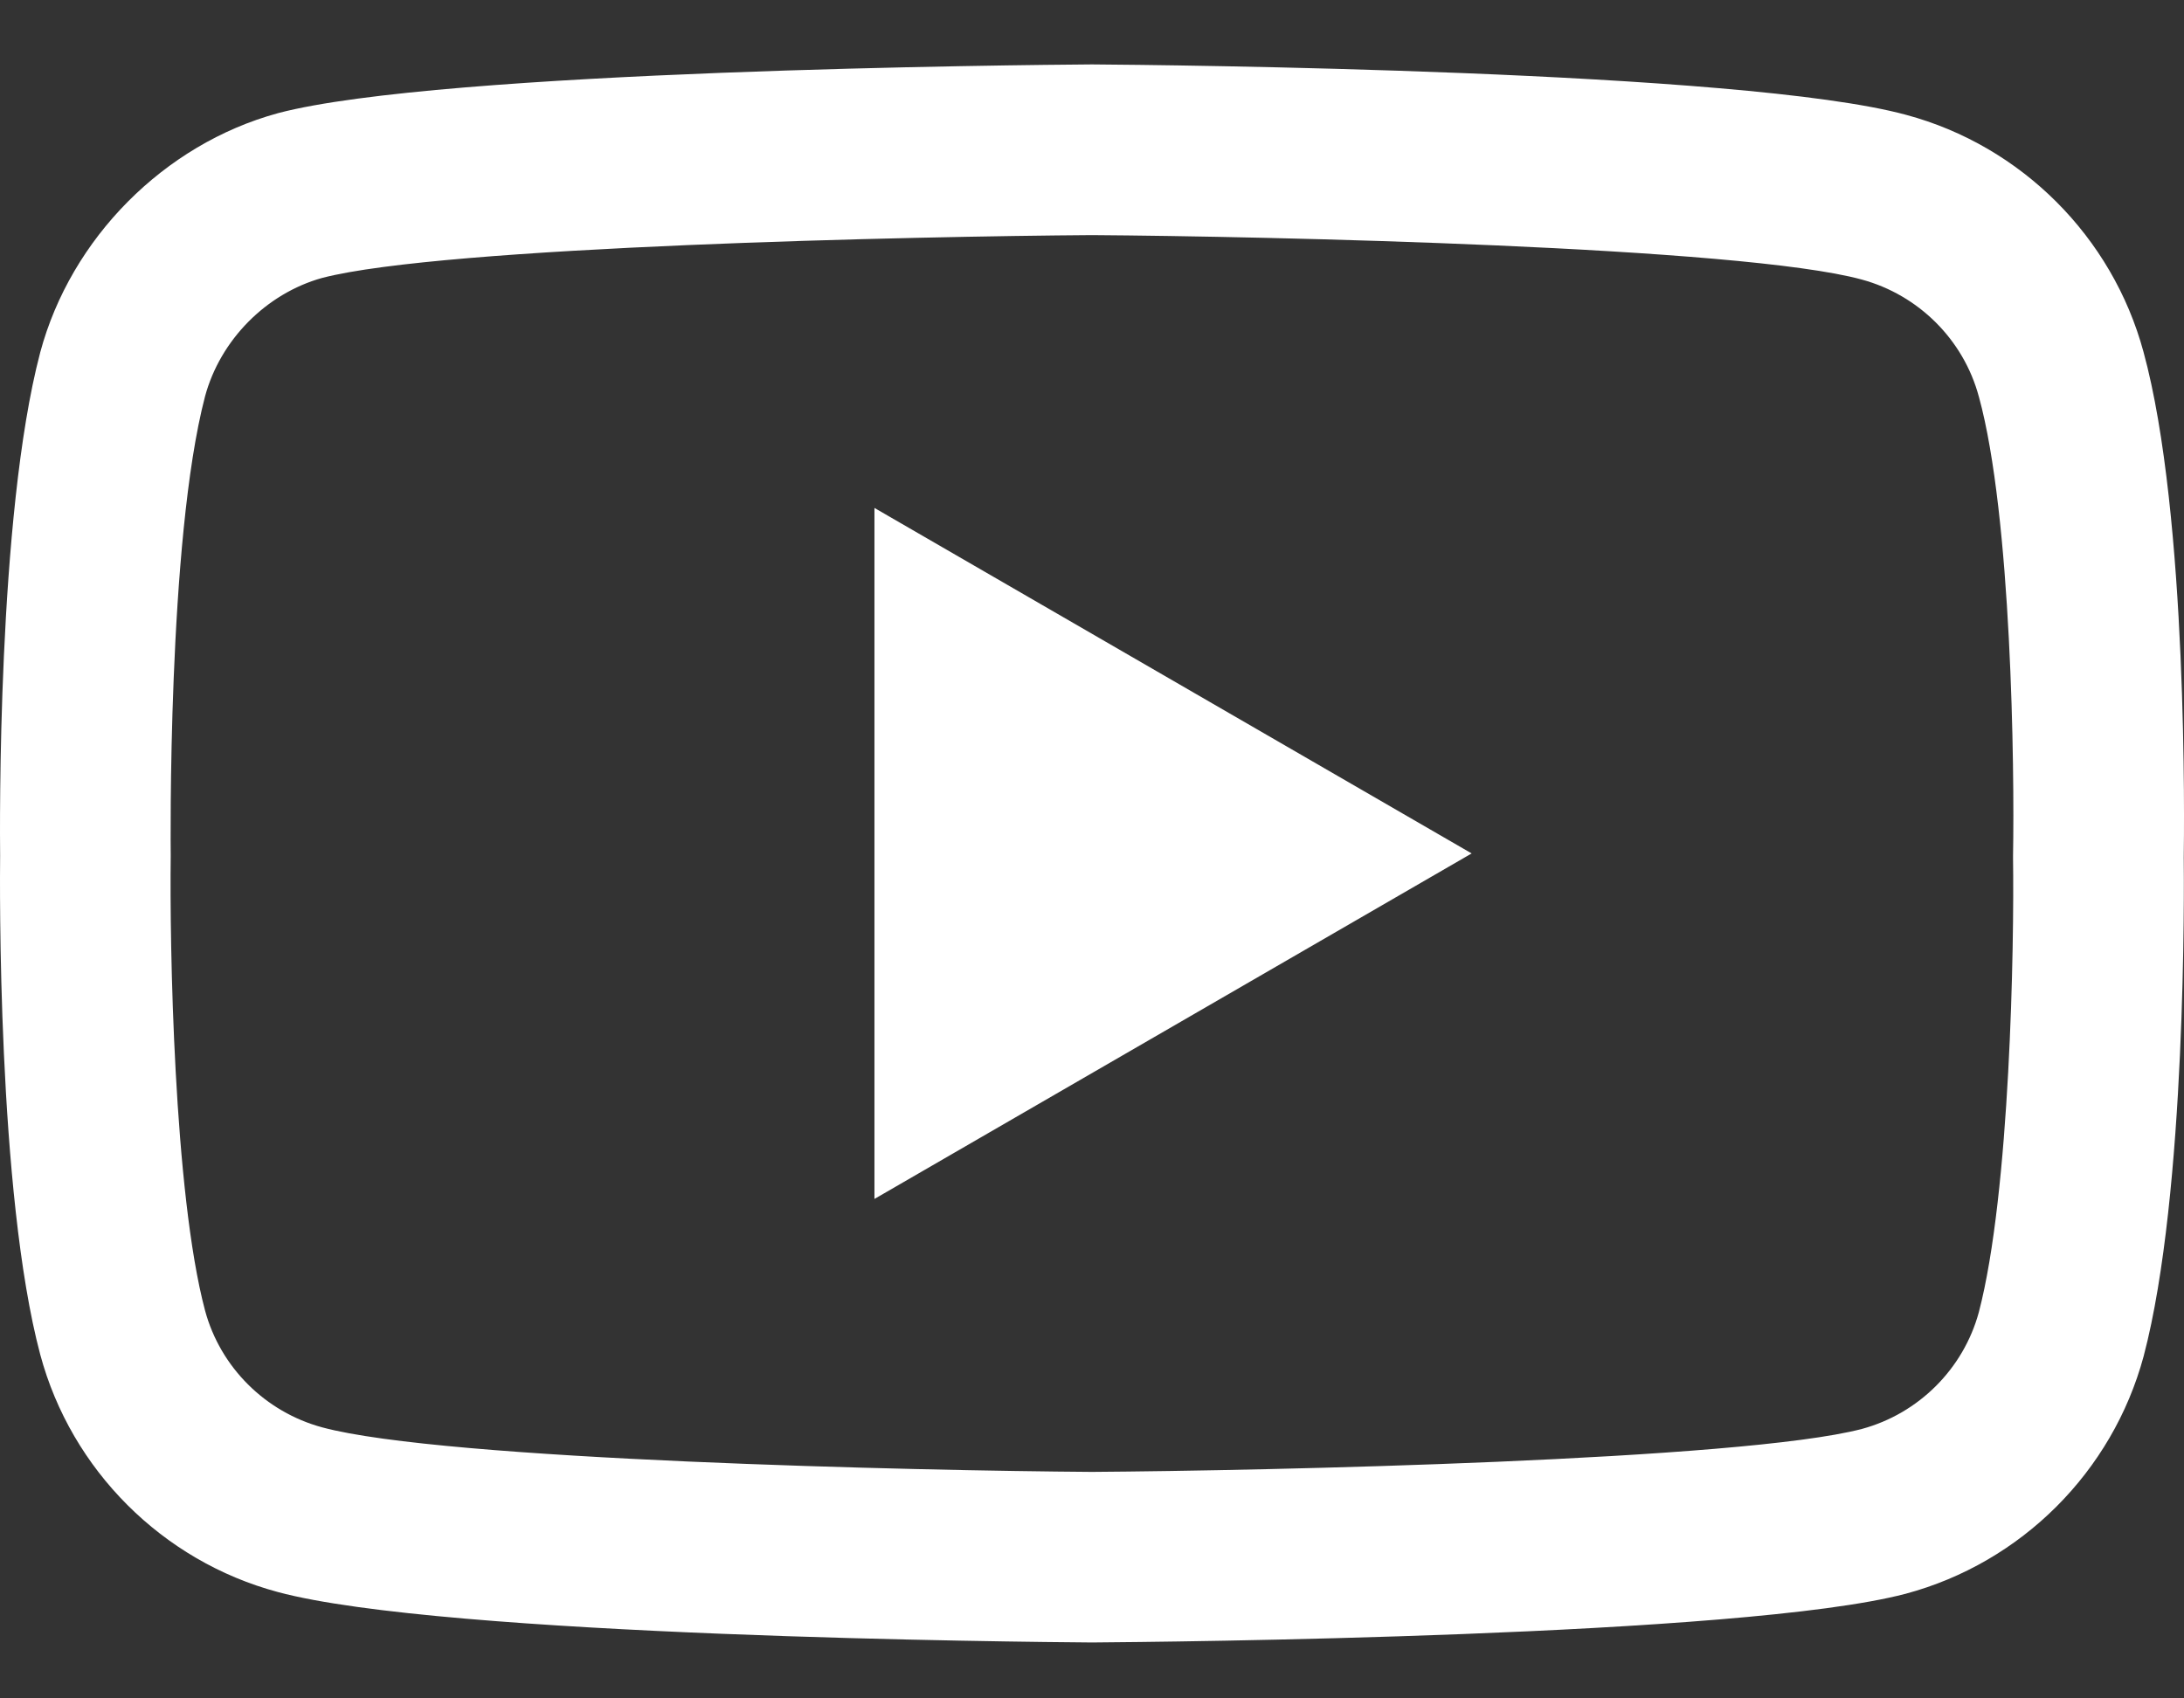 <svg width="18" height="14" viewBox="0 0 18 14" fill="none" xmlns="http://www.w3.org/2000/svg">
<rect x="0" y="0" width="18" height="14" fill="#333333" stroke="none"/>
<path d="M8.999 13.539C8.998 13.539 8.996 13.539 8.995 13.539C8.451 13.535 3.65 13.491 2.289 13.123C1.339 12.868 0.588 12.118 0.332 11.167C-0.024 9.831 -0.001 7.258 0.001 7.053C-0.001 6.848 -0.024 4.254 0.331 2.907C0.331 2.905 0.332 2.904 0.332 2.903C0.585 1.963 1.353 1.19 2.287 0.934C2.289 0.933 2.292 0.932 2.294 0.932C3.639 0.578 8.45 0.535 8.995 0.531H9.004C9.549 0.535 14.363 0.579 15.711 0.947C16.659 1.202 17.409 1.951 17.666 2.9C18.035 4.249 18.001 6.849 17.998 7.068C18 7.284 18.022 9.834 17.668 11.177C17.668 11.178 17.667 11.18 17.667 11.181C17.41 12.132 16.66 12.881 15.708 13.137C15.707 13.138 15.706 13.138 15.704 13.138C14.36 13.492 9.548 13.535 9.004 13.539C9.003 13.539 9.001 13.539 8.999 13.539ZM1.69 3.267C1.378 4.457 1.407 7.018 1.407 7.043V7.062C1.398 7.772 1.431 9.829 1.69 10.803C1.816 11.27 2.186 11.639 2.656 11.766C3.659 12.037 7.57 12.123 8.999 12.133C10.432 12.123 14.349 12.039 15.345 11.779C15.813 11.652 16.182 11.284 16.309 10.817C16.568 9.828 16.601 7.781 16.591 7.076C16.591 7.068 16.591 7.061 16.591 7.053C16.604 6.335 16.579 4.254 16.31 3.272C16.309 3.271 16.309 3.27 16.309 3.269C16.183 2.8 15.812 2.431 15.343 2.304C14.349 2.033 10.432 1.948 8.999 1.938C7.567 1.948 3.655 2.03 2.655 2.291C2.195 2.419 1.816 2.801 1.69 3.267ZM7.207 9.883V4.187L12.129 7.035L7.207 9.883Z" fill="white"/>
</svg>
